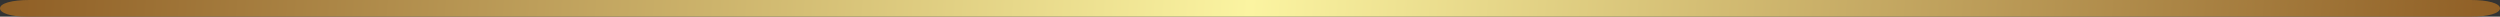<?xml version="1.0" encoding="UTF-8"?> <svg xmlns="http://www.w3.org/2000/svg" width="150" height="1" viewBox="0 0 150 1" fill="none"><rect x="0" y="0" width="150" height="1" fill="#333333" stroke="none"/><path d="M1.583 1L148.242 1C149.297 1 150 0.8 150 0.5C150 0.2 149.297 -6.14932e-08 148.242 -1.53733e-07L1.758 -1.29597e-05C0.703 -1.30519e-05 5.02237e-07 0.2 4.7601e-07 0.5C4.49783e-07 0.8 0.703 1 1.583 1Z" fill="url(#paint0_linear_2122_274)"></path><defs><linearGradient id="paint0_linear_2122_274" x1="150" y1="1" x2="0.931" y2="-11.293" gradientUnits="userSpaceOnUse"><stop stop-color="#8F5E25"></stop><stop offset="0.5" stop-color="#FBF4A1"></stop><stop offset="1" stop-color="#8F5E25"></stop></linearGradient></defs></svg> 